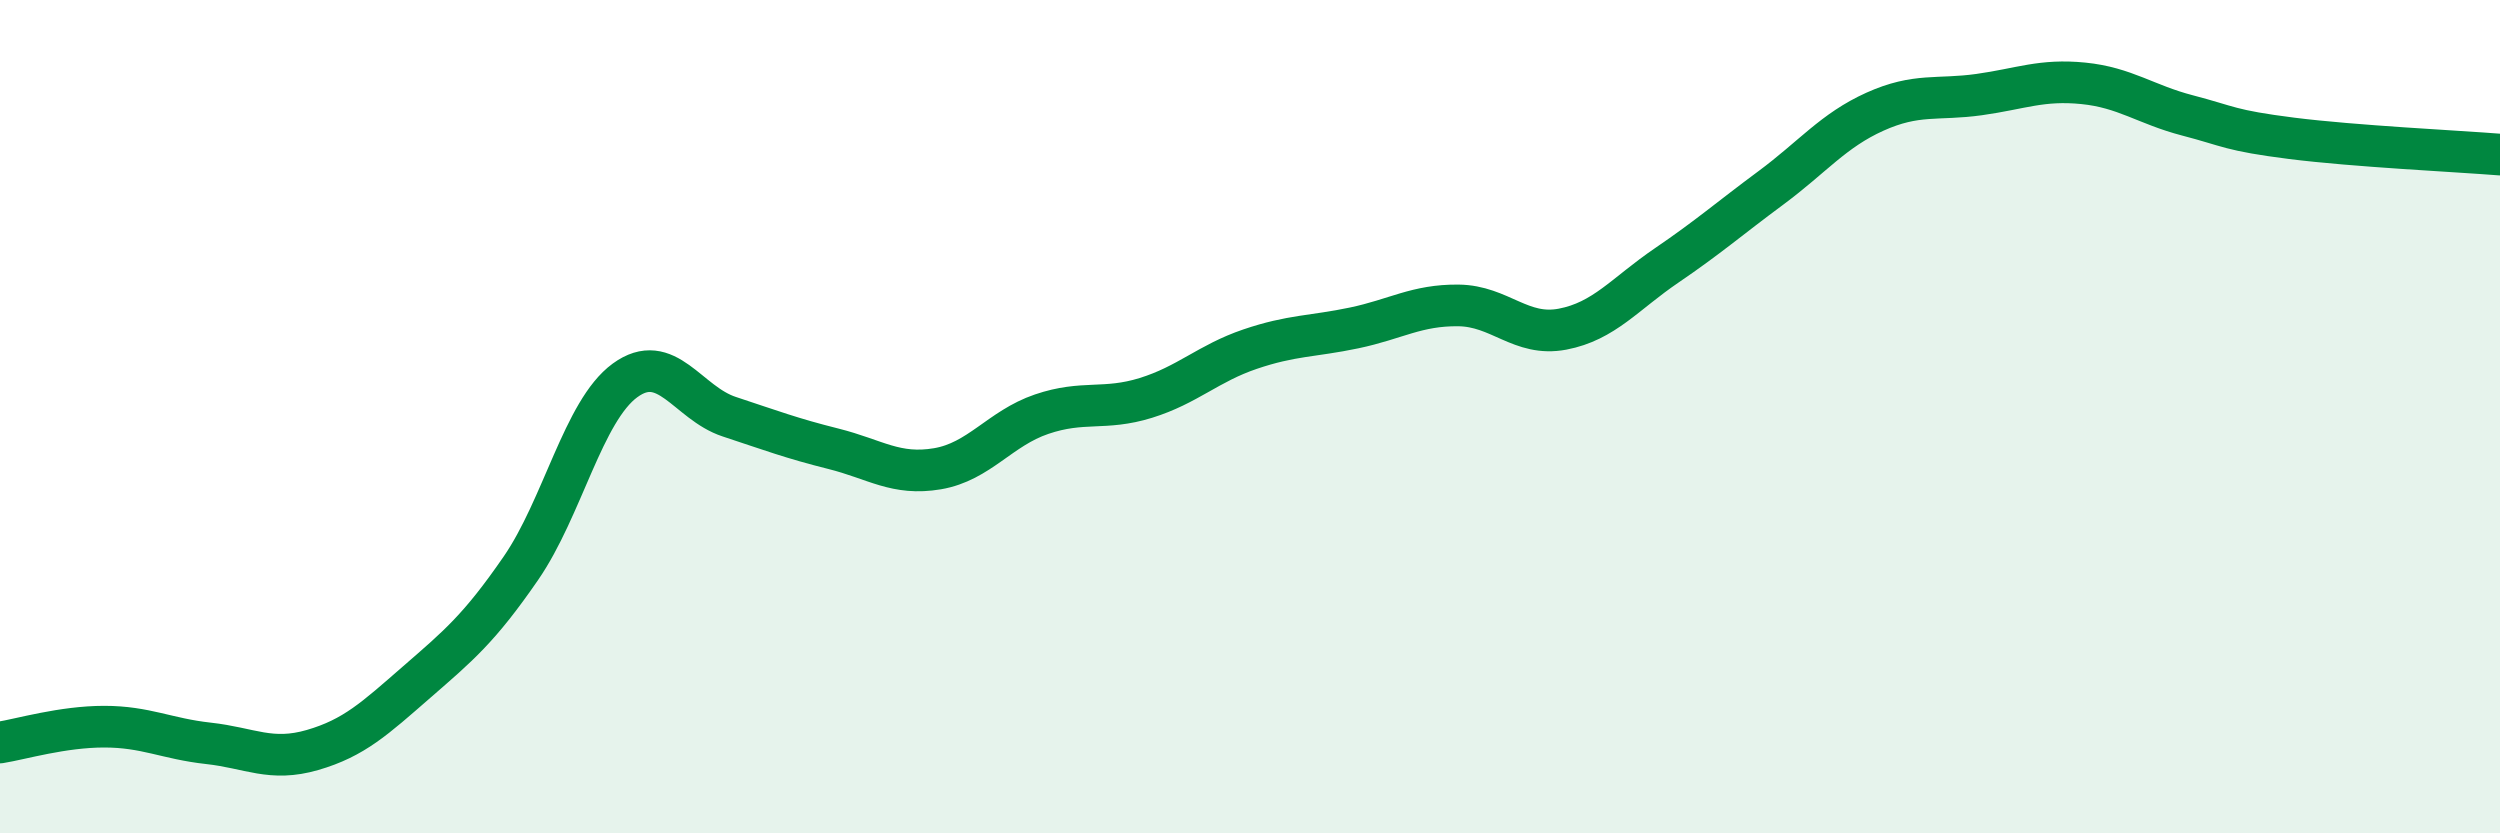 
    <svg width="60" height="20" viewBox="0 0 60 20" xmlns="http://www.w3.org/2000/svg">
      <path
        d="M 0,17.82 C 0.5,17.74 1.5,17.44 2.5,17.44 C 3.5,17.44 4,17.73 5,17.84 C 6,17.95 6.5,18.29 7.5,18 C 8.5,17.71 9,17.24 10,16.37 C 11,15.5 11.5,15.09 12.5,13.64 C 13.5,12.19 14,9.86 15,9.13 C 16,8.4 16.5,9.67 17.5,10 C 18.5,10.33 19,10.52 20,10.77 C 21,11.02 21.5,11.42 22.5,11.25 C 23.5,11.08 24,10.28 25,9.94 C 26,9.6 26.5,9.86 27.5,9.55 C 28.5,9.24 29,8.72 30,8.38 C 31,8.04 31.5,8.08 32.5,7.87 C 33.5,7.66 34,7.32 35,7.33 C 36,7.34 36.5,8.09 37.5,7.9 C 38.5,7.71 39,7.05 40,6.37 C 41,5.69 41.5,5.25 42.5,4.51 C 43.5,3.77 44,3.13 45,2.68 C 46,2.23 46.5,2.41 47.5,2.27 C 48.5,2.13 49,1.9 50,2 C 51,2.1 51.5,2.51 52.5,2.77 C 53.5,3.03 53.5,3.13 55,3.32 C 56.5,3.51 59,3.63 60,3.71L60 20L0 20Z"
        fill="#008740"
        opacity="0.1"
        stroke-linecap="round"
        stroke-linejoin="round"
      />
      <path
        d="M 0,17.82 C 0.5,17.74 1.5,17.44 2.5,17.44 C 3.5,17.44 4,17.73 5,17.84 C 6,17.95 6.5,18.29 7.5,18 C 8.5,17.71 9,17.24 10,16.37 C 11,15.5 11.5,15.09 12.5,13.64 C 13.5,12.19 14,9.86 15,9.13 C 16,8.4 16.5,9.67 17.5,10 C 18.5,10.33 19,10.52 20,10.77 C 21,11.02 21.5,11.42 22.5,11.25 C 23.5,11.08 24,10.28 25,9.94 C 26,9.6 26.5,9.86 27.5,9.55 C 28.5,9.24 29,8.72 30,8.38 C 31,8.04 31.5,8.08 32.5,7.87 C 33.5,7.66 34,7.32 35,7.33 C 36,7.34 36.5,8.09 37.5,7.9 C 38.5,7.71 39,7.05 40,6.37 C 41,5.69 41.5,5.25 42.5,4.51 C 43.5,3.77 44,3.13 45,2.68 C 46,2.23 46.5,2.41 47.5,2.27 C 48.5,2.13 49,1.9 50,2 C 51,2.1 51.5,2.51 52.5,2.77 C 53.5,3.03 53.5,3.13 55,3.32 C 56.5,3.51 59,3.63 60,3.71"
        stroke="#008740"
        stroke-width="1"
        fill="none"
        stroke-linecap="round"
        stroke-linejoin="round"
      />
    </svg>
  